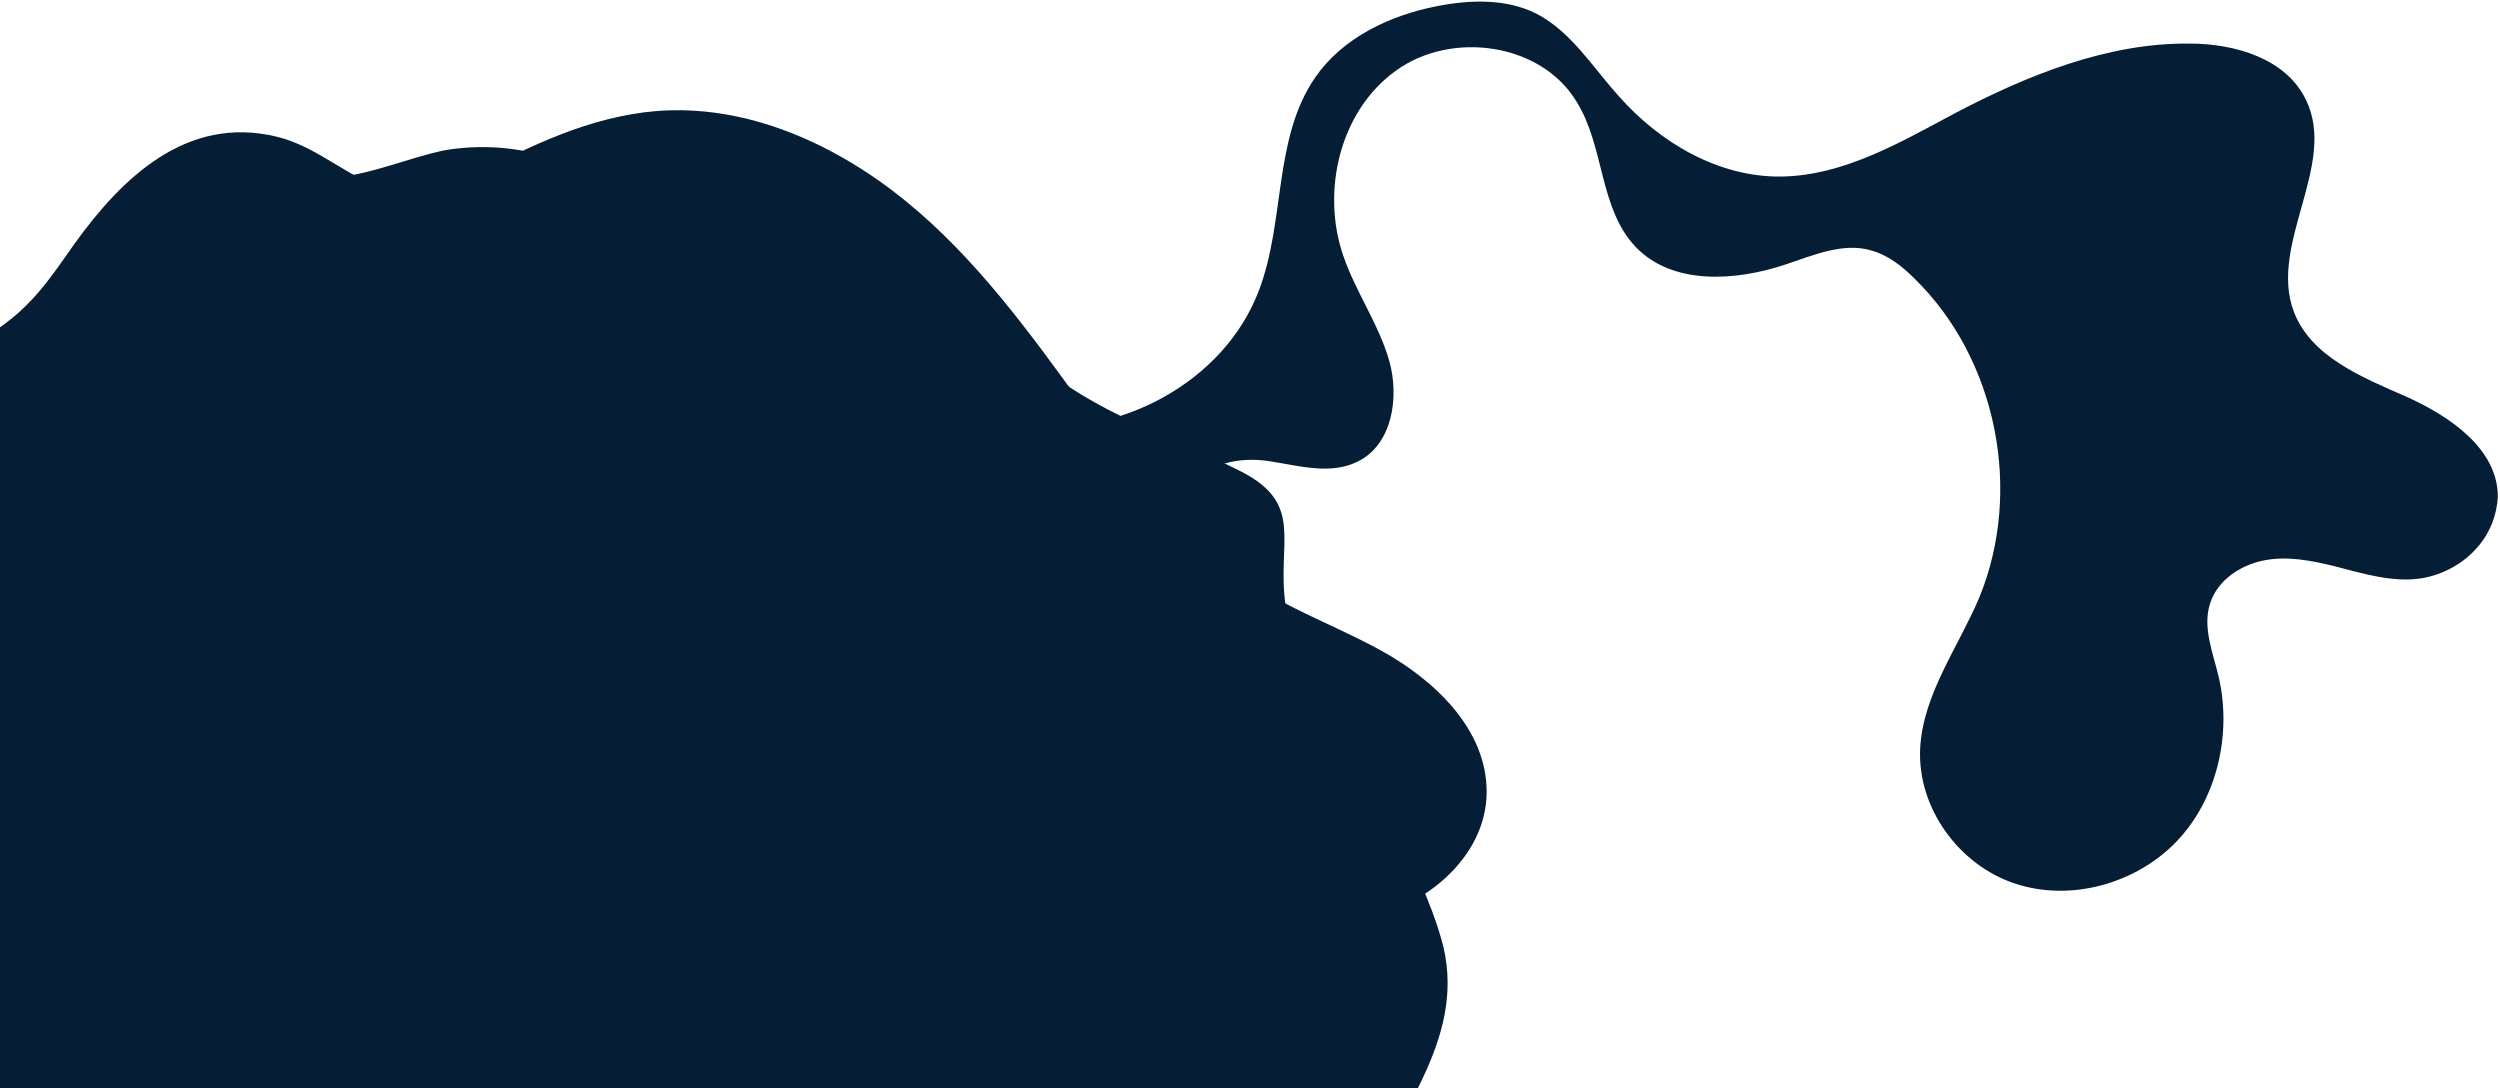 <svg width="882" height="384" viewBox="0 0 882 384" fill="none" xmlns="http://www.w3.org/2000/svg">
<path d="M89.96 47.374C88.308 47.704 86.327 48.035 84.675 48.035C90.29 59.927 105.815 64.222 118.697 62.57C131.91 61.249 144.132 55.633 157.014 52.99C180.797 49.026 205.24 55.963 223.407 72.15C225.72 74.132 227.701 76.444 229.353 79.087C230.674 82.06 231.335 85.694 231.335 88.998C231.335 104.854 221.756 119.72 208.873 129.3C195.991 138.88 180.466 143.835 164.942 146.808C153.381 149.12 141.159 150.111 130.258 146.478C108.458 139.21 96.566 115.755 103.833 94.283C107.467 83.051 115.725 74.132 126.625 69.177" fill="#061D36"/>
<path d="M92.919 119.475C111.747 94.369 139.164 77.191 166.58 62.325C186.729 51.424 208.199 41.183 231.321 39.201C263.362 36.558 294.742 50.763 319.516 70.914C344.289 91.065 363.447 117.493 382.275 143.59C403.746 173.651 426.538 210.32 413.325 244.675C404.406 267.469 381.284 282.004 357.171 286.299C333.058 290.263 308.285 285.638 285.163 279.031C241.561 266.478 199.281 246.988 166.91 215.275C134.869 183.562 114.39 137.644 120.005 93.047" fill="#061D36"/>
<path d="M359.666 150.154C394.349 154.779 432.005 134.958 444.227 102.254C453.475 77.808 449.181 48.738 464.046 27.266C473.625 13.391 490.14 5.463 506.986 2.159C518.878 -0.153 531.43 -0.483 542 4.802C554.221 11.079 561.819 23.632 571.067 33.873C585.601 50.39 606.411 62.613 628.542 62.282C650.343 61.952 670.162 50.39 689.32 40.149C715.085 26.605 743.492 15.043 772.559 15.373C788.415 15.373 806.582 20.659 813.519 35.194C824.749 57.988 800.306 86.067 809.224 109.852C815.17 125.709 833.007 132.976 848.862 139.913C864.387 146.851 881.233 158.413 881.233 175.26C880.903 181.537 878.591 187.813 874.296 192.769C869.342 198.715 862.075 202.679 854.478 204C844.238 205.652 833.668 202.349 823.428 199.706C815.17 197.724 806.912 196.072 798.654 197.724C790.397 199.375 782.469 204.661 779.826 212.589C776.854 221.178 780.817 230.428 782.799 239.017C787.424 259.168 782.139 281.962 767.935 296.827C753.732 311.693 730.61 318.3 710.791 311.693C690.972 305.086 676.438 284.935 677.429 264.123C678.42 244.963 690.641 228.776 698.239 210.938C713.763 173.278 704.515 126.7 675.447 98.29C671.153 93.995 666.198 90.031 660.252 88.38C650.343 85.406 639.773 90.031 629.864 93.335C612.027 99.281 589.895 100.602 577.013 87.058C564.131 73.514 566.113 51.711 556.203 35.855C543.651 15.043 511.941 10.748 492.453 24.953C472.634 39.158 466.027 67.568 473.955 90.362C478.249 102.915 486.507 114.477 490.14 127.36C493.774 140.244 491.131 156.761 479.24 162.707C469.661 167.662 458.43 164.359 447.86 162.707C437.29 161.055 424.078 163.368 420.444 173.609C417.471 181.867 423.087 190.456 429.363 196.402C445.218 211.598 467.018 218.535 486.507 229.106C505.996 239.678 524.493 257.186 524.493 279.319C524.493 302.773 501.701 321.273 478.579 324.576C455.457 327.88 432.335 319.291 410.865 309.711C387.082 298.809 363.96 285.926 345.793 267.427C327.626 248.927 314.413 223.821 314.743 198.054C314.743 185.171 318.377 171.626 326.635 161.386C334.892 151.145 348.105 144.869 360.987 146.52" fill="#061D36"/>
<path d="M508.414 330.965C501.147 305.859 482.979 276.458 470.427 253.004C463.161 239.79 455.563 228.228 453.581 213.693C450.278 191.56 460.518 178.016 438.057 166.453C412.622 153.57 386.527 145.972 364.727 127.142C341.274 106.991 310.885 93.447 281.487 83.867C247.135 72.305 217.406 71.644 181.402 71.314C167.529 70.984 152.334 71.314 138.791 67.68C123.597 63.716 112.697 51.824 97.502 48.19C65.792 40.592 43 62.725 26.154 86.18C17.566 98.402 11.29 107.982 -1.592 116.571C-21.081 129.125 -20.751 133.419 -24.384 156.873C-26.696 172.069 -31.981 188.256 -40.9 200.809C-50.479 214.023 -66.004 222.282 -74.262 236.156C-82.189 249.37 -76.904 258.289 -78.225 272.164C-78.556 276.128 -84.832 278.44 -84.832 283.396C-84.501 290.663 -78.225 294.958 -76.904 301.895C-72.61 327.331 -94.411 347.813 -100.687 371.598C-112.908 416.194 -89.786 421.149 -62.04 447.577C-44.864 464.094 -35.945 485.897 -22.072 504.727C-2.253 531.485 23.181 551.305 54.231 564.519C115.009 590.616 167.529 582.027 227.976 561.546C293.709 539.413 381.242 580.045 432.441 519.262C457.875 489.2 465.142 455.175 481.328 420.158C493.88 391.418 518.323 364.66 508.414 330.965ZM-77.895 275.467C-77.565 276.789 -77.234 278.44 -77.234 279.762L-77.895 275.467Z" fill="#061D36"/>
</svg>
